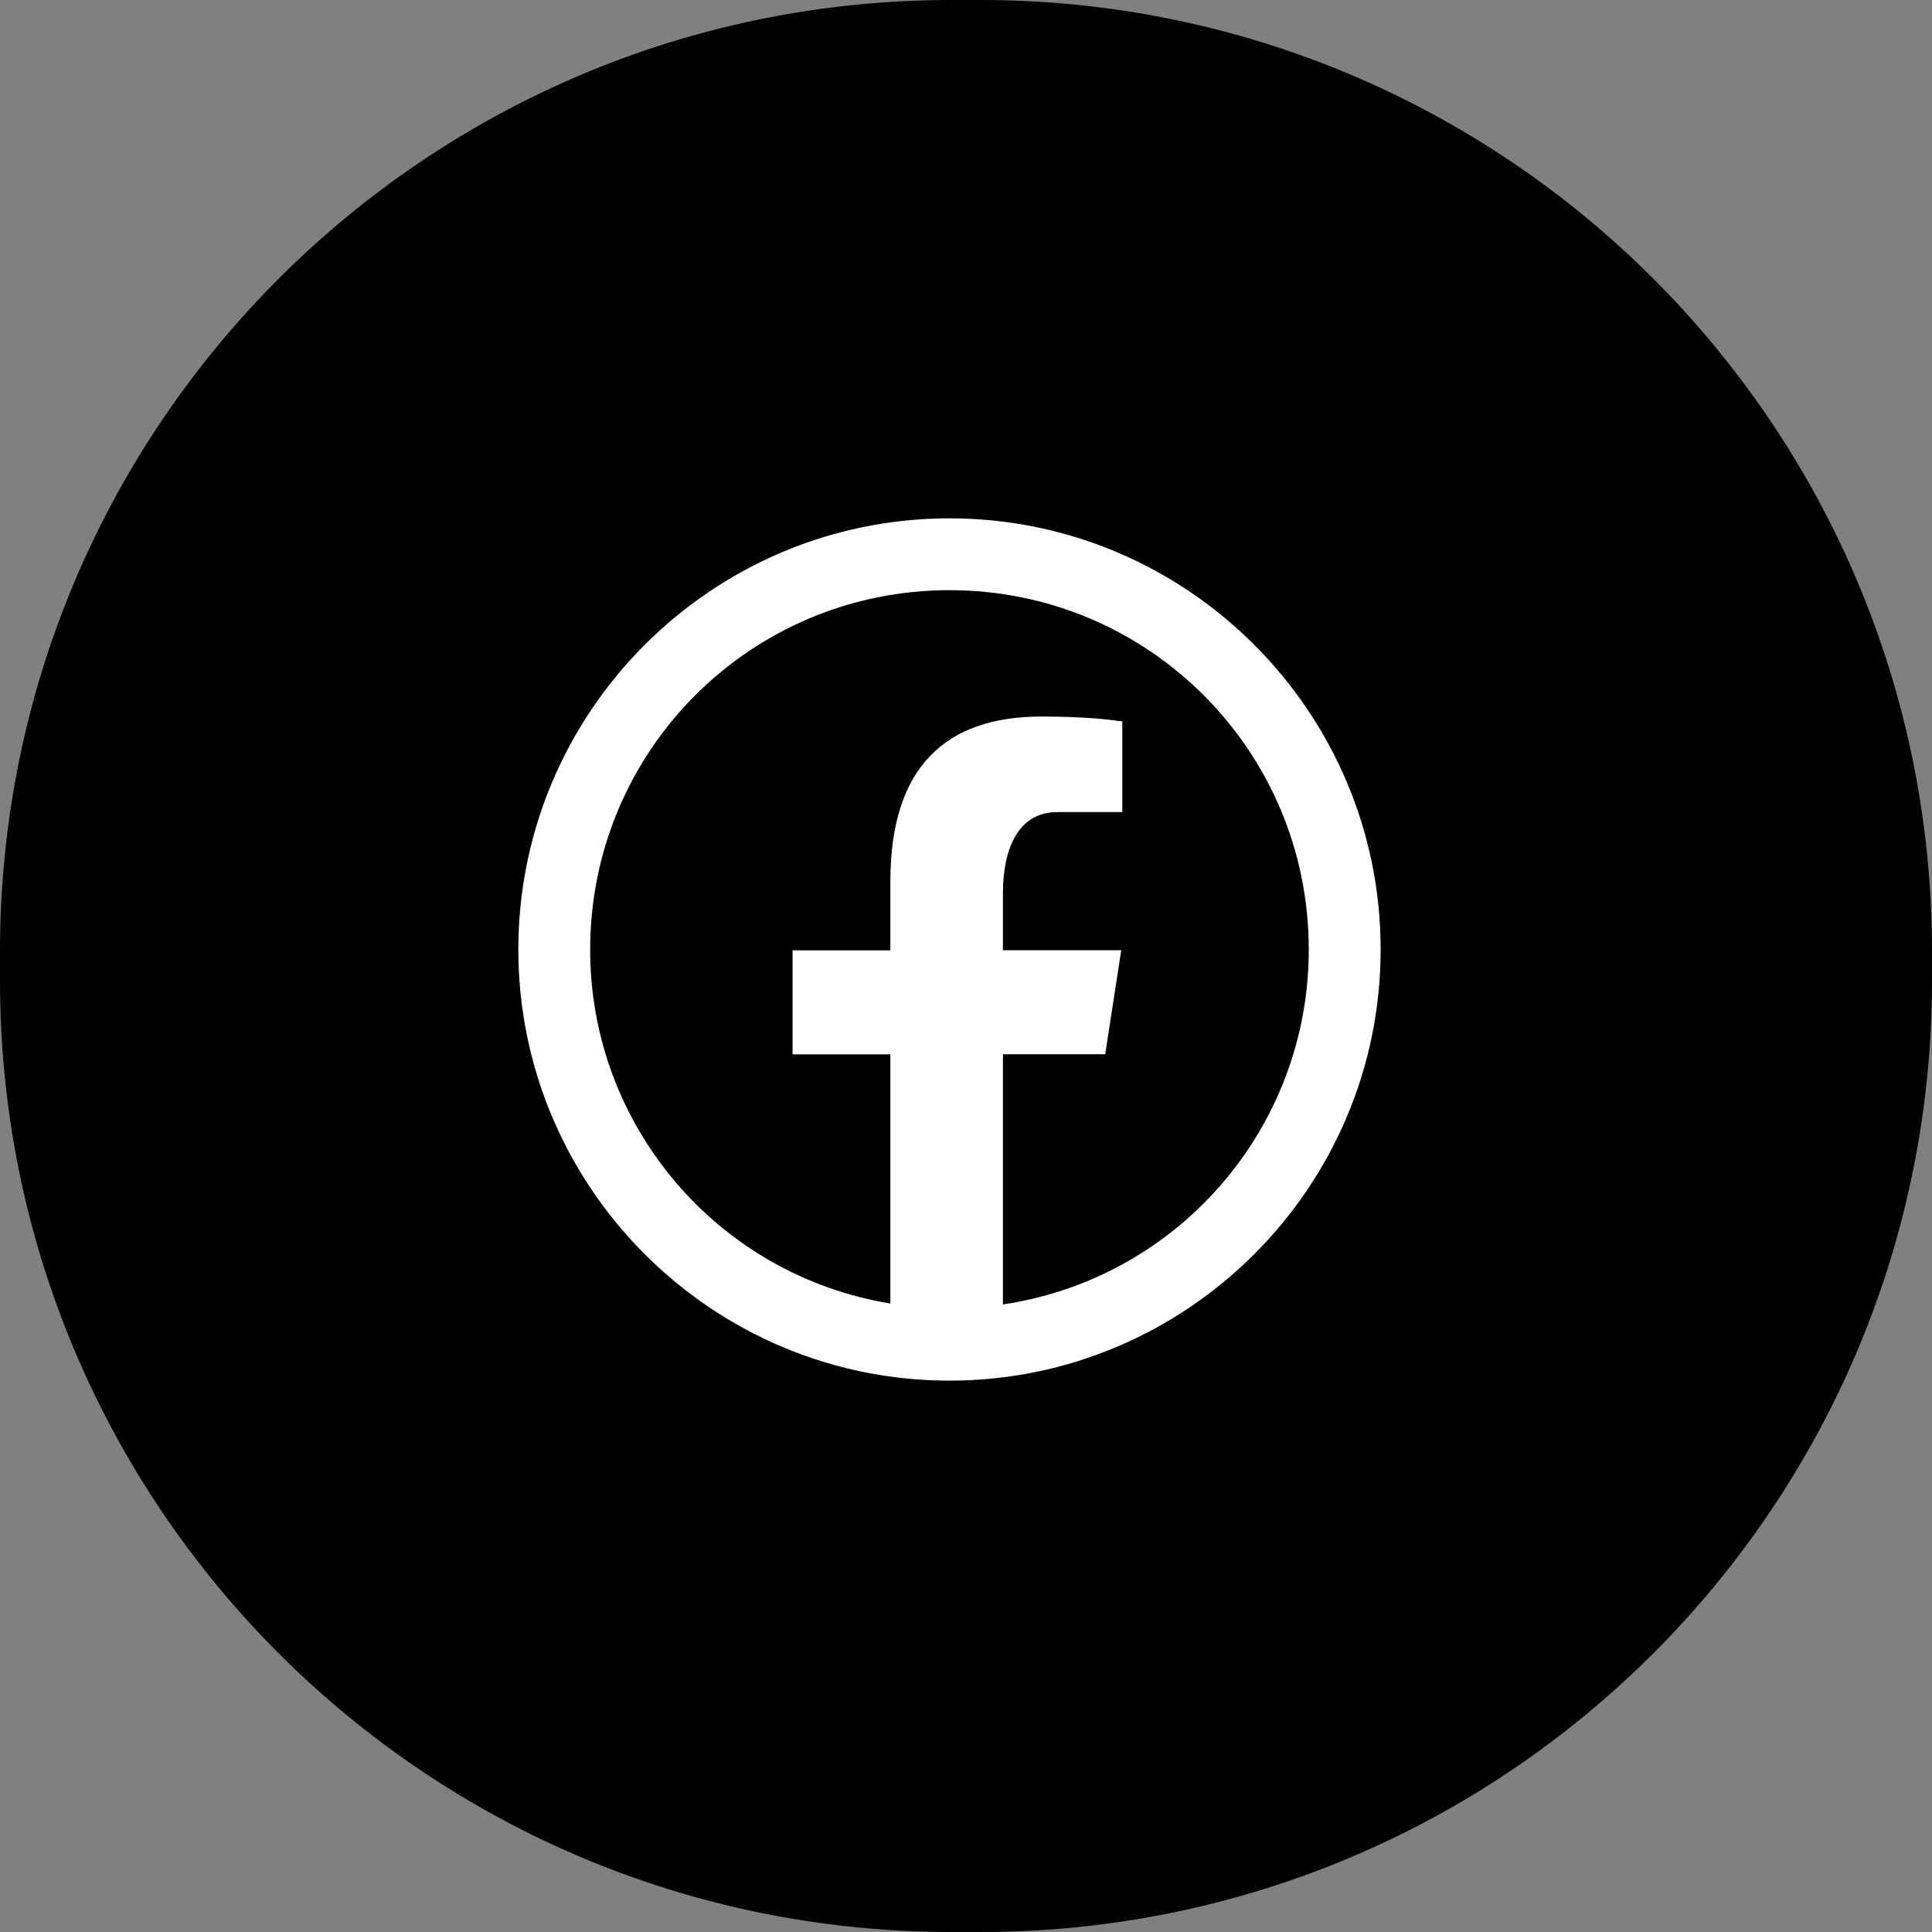 <?xml version="1.0" encoding="UTF-8"?>
<svg xmlns="http://www.w3.org/2000/svg" xmlns:xlink="http://www.w3.org/1999/xlink" version="1.1" id="Layer_1" x="0px" y="0px" width="34px" height="34px" viewBox="0 0 34 34" xml:space="preserve">
<rect x="0" y="0" width="34" height="34" fill="#808080" stroke="none"/>
<path d="M16.744,0h0.512C26.504,0,34,7.497,34,16.744v0.512C34,26.504,26.504,34,17.256,34h-0.512C7.497,34,0,26.504,0,17.256  v-0.512C0,7.497,7.497,0,16.744,0z"></path>
<path fill="#FFFFFF" d="M16.71,9.122c-4.184,0-7.588,3.404-7.588,7.587c0,4.184,3.404,7.588,7.587,7.588  c4.184,0,7.588-3.404,7.588-7.588C24.297,12.526,20.893,9.122,16.71,9.122L16.71,9.122z M16.71,10.386  c3.499,0,6.322,2.824,6.322,6.323c0.003,3.129-2.287,5.787-5.382,6.247v-4.403h1.8l0.282-1.83H17.65v-0.998  c0-0.759,0.25-1.434,0.959-1.434h1.142v-1.595c-0.2-0.028-0.625-0.086-1.426-0.086c-1.675,0-2.656,0.883-2.656,2.898v1.216h-1.721  v1.831h1.721v4.385c-3.049-0.501-5.286-3.139-5.283-6.229C10.386,13.21,13.209,10.386,16.71,10.386L16.71,10.386z"></path>
</svg>
